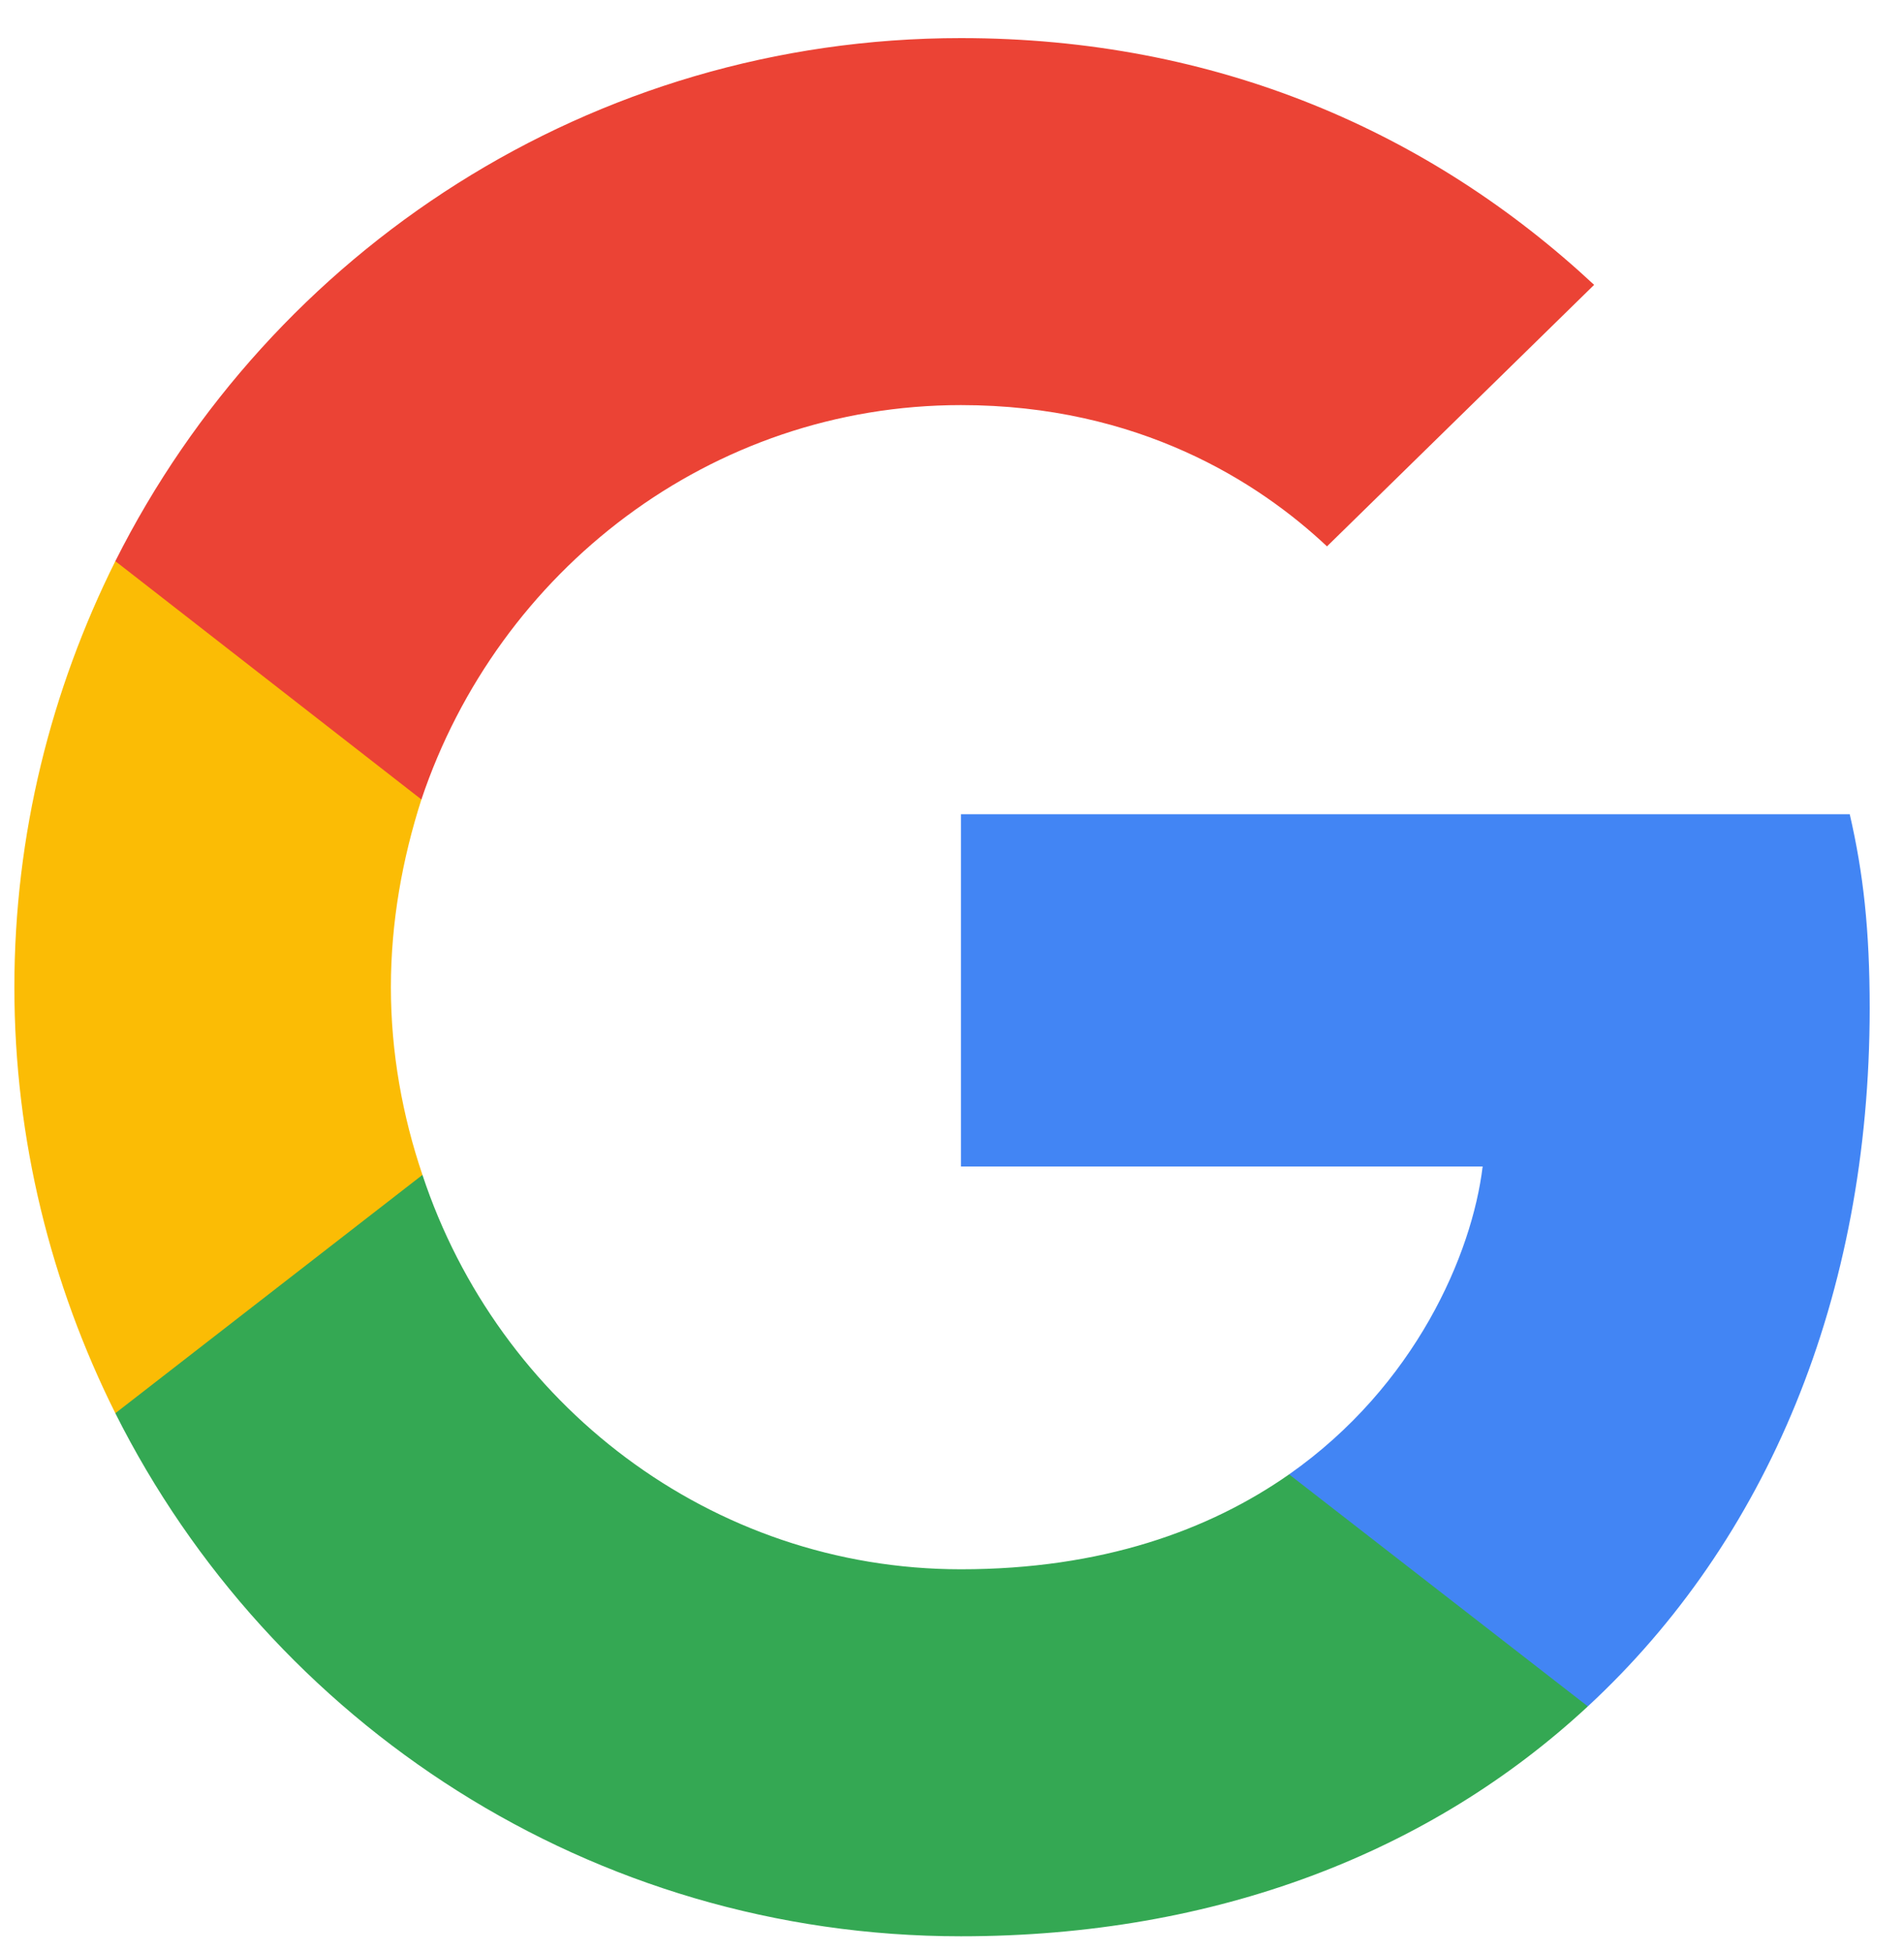 <svg width="40" height="41" viewBox="0 0 40 41" fill="none" xmlns="http://www.w3.org/2000/svg">
<g clip-path="url(#clip0_499_2527)">
<path d="M39.279 21.174C39.279 19.535 39.147 18.339 38.86 17.099H20.188V24.496H31.148C30.927 26.334 29.734 29.102 27.082 30.962L27.045 31.21L32.949 35.794L33.358 35.834C37.114 32.358 39.279 27.242 39.279 21.174Z" fill="#4285F4"/>
<path d="M20.188 40.662C25.558 40.662 30.065 38.89 33.358 35.834L27.082 30.962C25.403 32.136 23.149 32.955 20.188 32.955C14.93 32.955 10.466 29.479 8.875 24.673L8.642 24.693L2.503 29.454L2.423 29.678C5.693 36.189 12.411 40.662 20.188 40.662Z" fill="#34A853"/>
<path d="M8.875 24.673C8.455 23.433 8.212 22.104 8.212 20.731C8.212 19.358 8.455 18.029 8.853 16.789L8.842 16.525L2.627 11.687L2.423 11.784C1.075 14.486 0.302 17.52 0.302 20.731C0.302 23.942 1.075 26.976 2.423 29.678L8.875 24.673Z" fill="#FBBC05"/>
<path d="M20.188 8.507C23.923 8.507 26.442 10.123 27.878 11.474L33.49 5.982C30.043 2.771 25.558 0.8 20.188 0.8C12.411 0.8 5.693 5.273 2.423 11.784L8.853 16.789C10.466 11.983 14.93 8.507 20.188 8.507Z" fill="#EB4335"/>
</g>
<defs>
<clipPath id="clip0_499_2527">
<rect width="39" height="40" fill="white" transform="translate(0.3 0.8)"/>
</clipPath>
</defs>
</svg>
